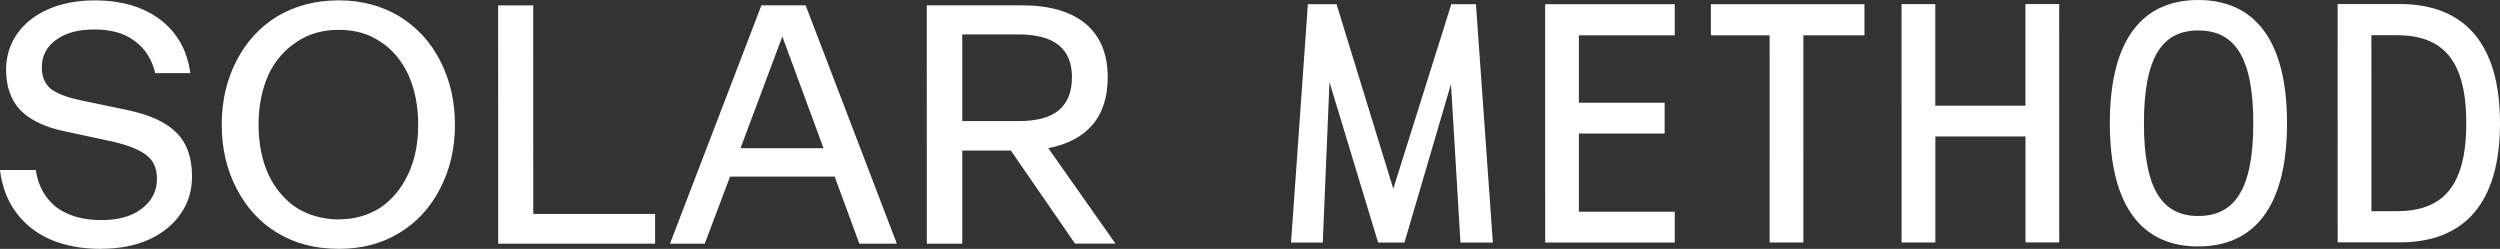 <svg width="884" height="88" viewBox="0 0 884 88" fill="none" xmlns="http://www.w3.org/2000/svg">
<rect x="0" y="0" width="884" height="88" fill="#333333" stroke="none"/>
<path d="M35.81 88C25.666 88 17.428 85.606 11.106 80.703C4.784 75.677 1.076 68.853 0 60.118H12.654C13.494 65.74 15.881 70.046 19.938 73.283C23.996 76.274 29.252 77.826 35.81 77.826C41.773 77.826 46.548 76.51 50.011 73.87C53.71 71.115 55.503 67.528 55.503 63.213C55.503 59.626 54.305 56.872 51.917 54.95C49.53 53.038 45.472 51.363 39.745 50.048L23.034 46.461C15.871 45.022 10.625 42.391 7.162 38.918C3.822 35.331 2.151 30.542 2.151 24.674C2.151 20.008 3.463 15.692 5.964 12.105C8.587 8.272 12.286 5.404 17.06 3.246C21.826 1.211 27.317 0.133 33.404 0.133C42.83 0.133 50.709 2.404 56.673 6.947C62.637 11.499 66.222 17.84 67.298 25.857H54.89C53.691 20.954 51.304 17.121 47.605 14.49C44.029 11.736 39.254 10.42 33.404 10.42C27.676 10.42 23.137 11.622 19.797 14.13C16.456 16.525 14.786 19.762 14.786 23.831C14.786 26.945 15.739 29.453 17.768 31.252C19.797 32.927 23.383 34.365 28.393 35.435L44.982 38.899C52.974 40.574 58.711 43.205 62.41 46.915C66.109 50.625 67.902 55.774 67.902 62.352C67.902 67.377 66.59 71.806 63.844 75.639C61.221 79.473 57.522 82.463 52.625 84.735C47.728 86.893 42.123 87.972 35.8 87.972L35.81 88ZM119.829 77.57C125.321 77.57 130.208 76.132 134.389 73.501C138.682 70.623 141.909 66.677 144.296 61.651C146.684 56.626 147.873 50.758 147.873 44.057C147.873 37.356 146.674 31.611 144.41 26.462C142.022 21.437 138.795 17.49 134.502 14.736C130.322 11.868 125.311 10.543 119.819 10.553C114.214 10.553 109.317 11.868 105.024 14.745C100.73 17.5 97.267 21.446 94.88 26.481C92.615 31.63 91.417 37.498 91.426 44.076C91.426 50.776 92.624 56.644 94.889 61.67C97.276 66.696 100.617 70.642 104.92 73.519C109.213 76.151 114.233 77.589 119.838 77.589L119.829 77.57ZM119.829 87.981C111.591 87.981 104.429 86.192 98.107 82.359C91.898 78.649 87.123 73.387 83.66 66.677C80.197 60.09 78.404 52.556 78.404 44.057C78.404 35.558 80.188 28.138 83.651 21.427C87.114 14.727 91.879 9.578 98.088 5.745C104.42 2.035 111.582 0.123 119.81 0.123C127.802 0.123 134.964 2.035 141.173 5.745C147.382 9.578 152.157 14.717 155.62 21.427C159.083 28.138 160.876 35.671 160.876 44.047C160.876 52.423 159.092 60.09 155.629 66.677C152.166 73.377 147.401 78.649 141.192 82.359C134.983 86.192 127.831 87.99 119.829 87.99V87.981ZM176.162 86.173L176.143 1.902H188.552L188.561 75.639H231.646V86.164H176.153L176.162 86.173ZM276.637 12.9L261.842 52.404H291.197L276.628 12.9H276.637ZM317.109 86.154H303.861L295.142 62.456H258.143L249.197 86.164H236.902L269.24 1.883H284.875L317.118 86.145L317.109 86.154ZM340.255 12.171V42.817H360.194C366.639 42.817 371.413 41.501 374.395 38.984C377.5 36.353 379.047 32.52 379.047 27.248C379.047 17.197 372.716 12.162 360.184 12.171H340.255ZM394.447 86.135H380.123L357.439 53.228H340.255V86.154H327.724L327.706 1.883H361.364C371.027 1.883 378.547 4.032 383.803 8.338C389.059 12.768 391.682 18.995 391.682 27.248C391.682 34.309 389.899 39.94 386.313 44.123C382.737 48.316 377.481 51.07 370.677 52.386L394.437 86.135H394.447ZM467.727 85.766H456.508L462.462 1.495H472.606L492.667 66.734L513.181 1.486H521.891L527.873 85.757H516.418L513.068 29.737L496.611 85.766H487.298L470.105 29.027L467.727 85.766ZM592.208 85.748H546.377L546.358 1.486H592.189V12.493H558.295V36.324H588.613V47.208H558.295V74.863H592.189V85.748H592.208ZM637.681 85.738H625.744L625.735 12.483H604.966V1.476H659.27V12.483H637.671L637.681 85.748V85.738ZM684.342 85.728H672.405L672.387 1.458H684.323V37.365H716.189V1.448H728.125L728.144 85.719H716.208V48.249H684.342V85.719V85.728ZM777.316 76.368C790.205 76.368 796.763 66.904 796.763 43.565C796.763 20.225 790.196 10.771 777.306 10.771C764.539 10.771 758.094 20.235 758.094 43.574C758.094 66.913 764.549 76.368 777.316 76.368ZM777.316 87.148C758.104 87.148 746.045 73.87 746.035 43.584C746.026 13.297 758.085 0 777.297 0C796.509 0 808.691 13.279 808.691 43.565C808.691 73.851 796.528 87.139 777.306 87.139L777.316 87.148ZM838.537 74.684H847.369C863.477 74.684 872.073 66.298 872.073 43.555C872.073 20.812 863.477 12.436 847.36 12.436H838.528L838.537 74.684ZM826.591 1.429H848.549C871.224 1.429 884 15.181 884 43.555C884 72.043 871.233 85.691 848.558 85.7H826.6L826.581 1.429H826.591Z" fill="white"/>
</svg>
